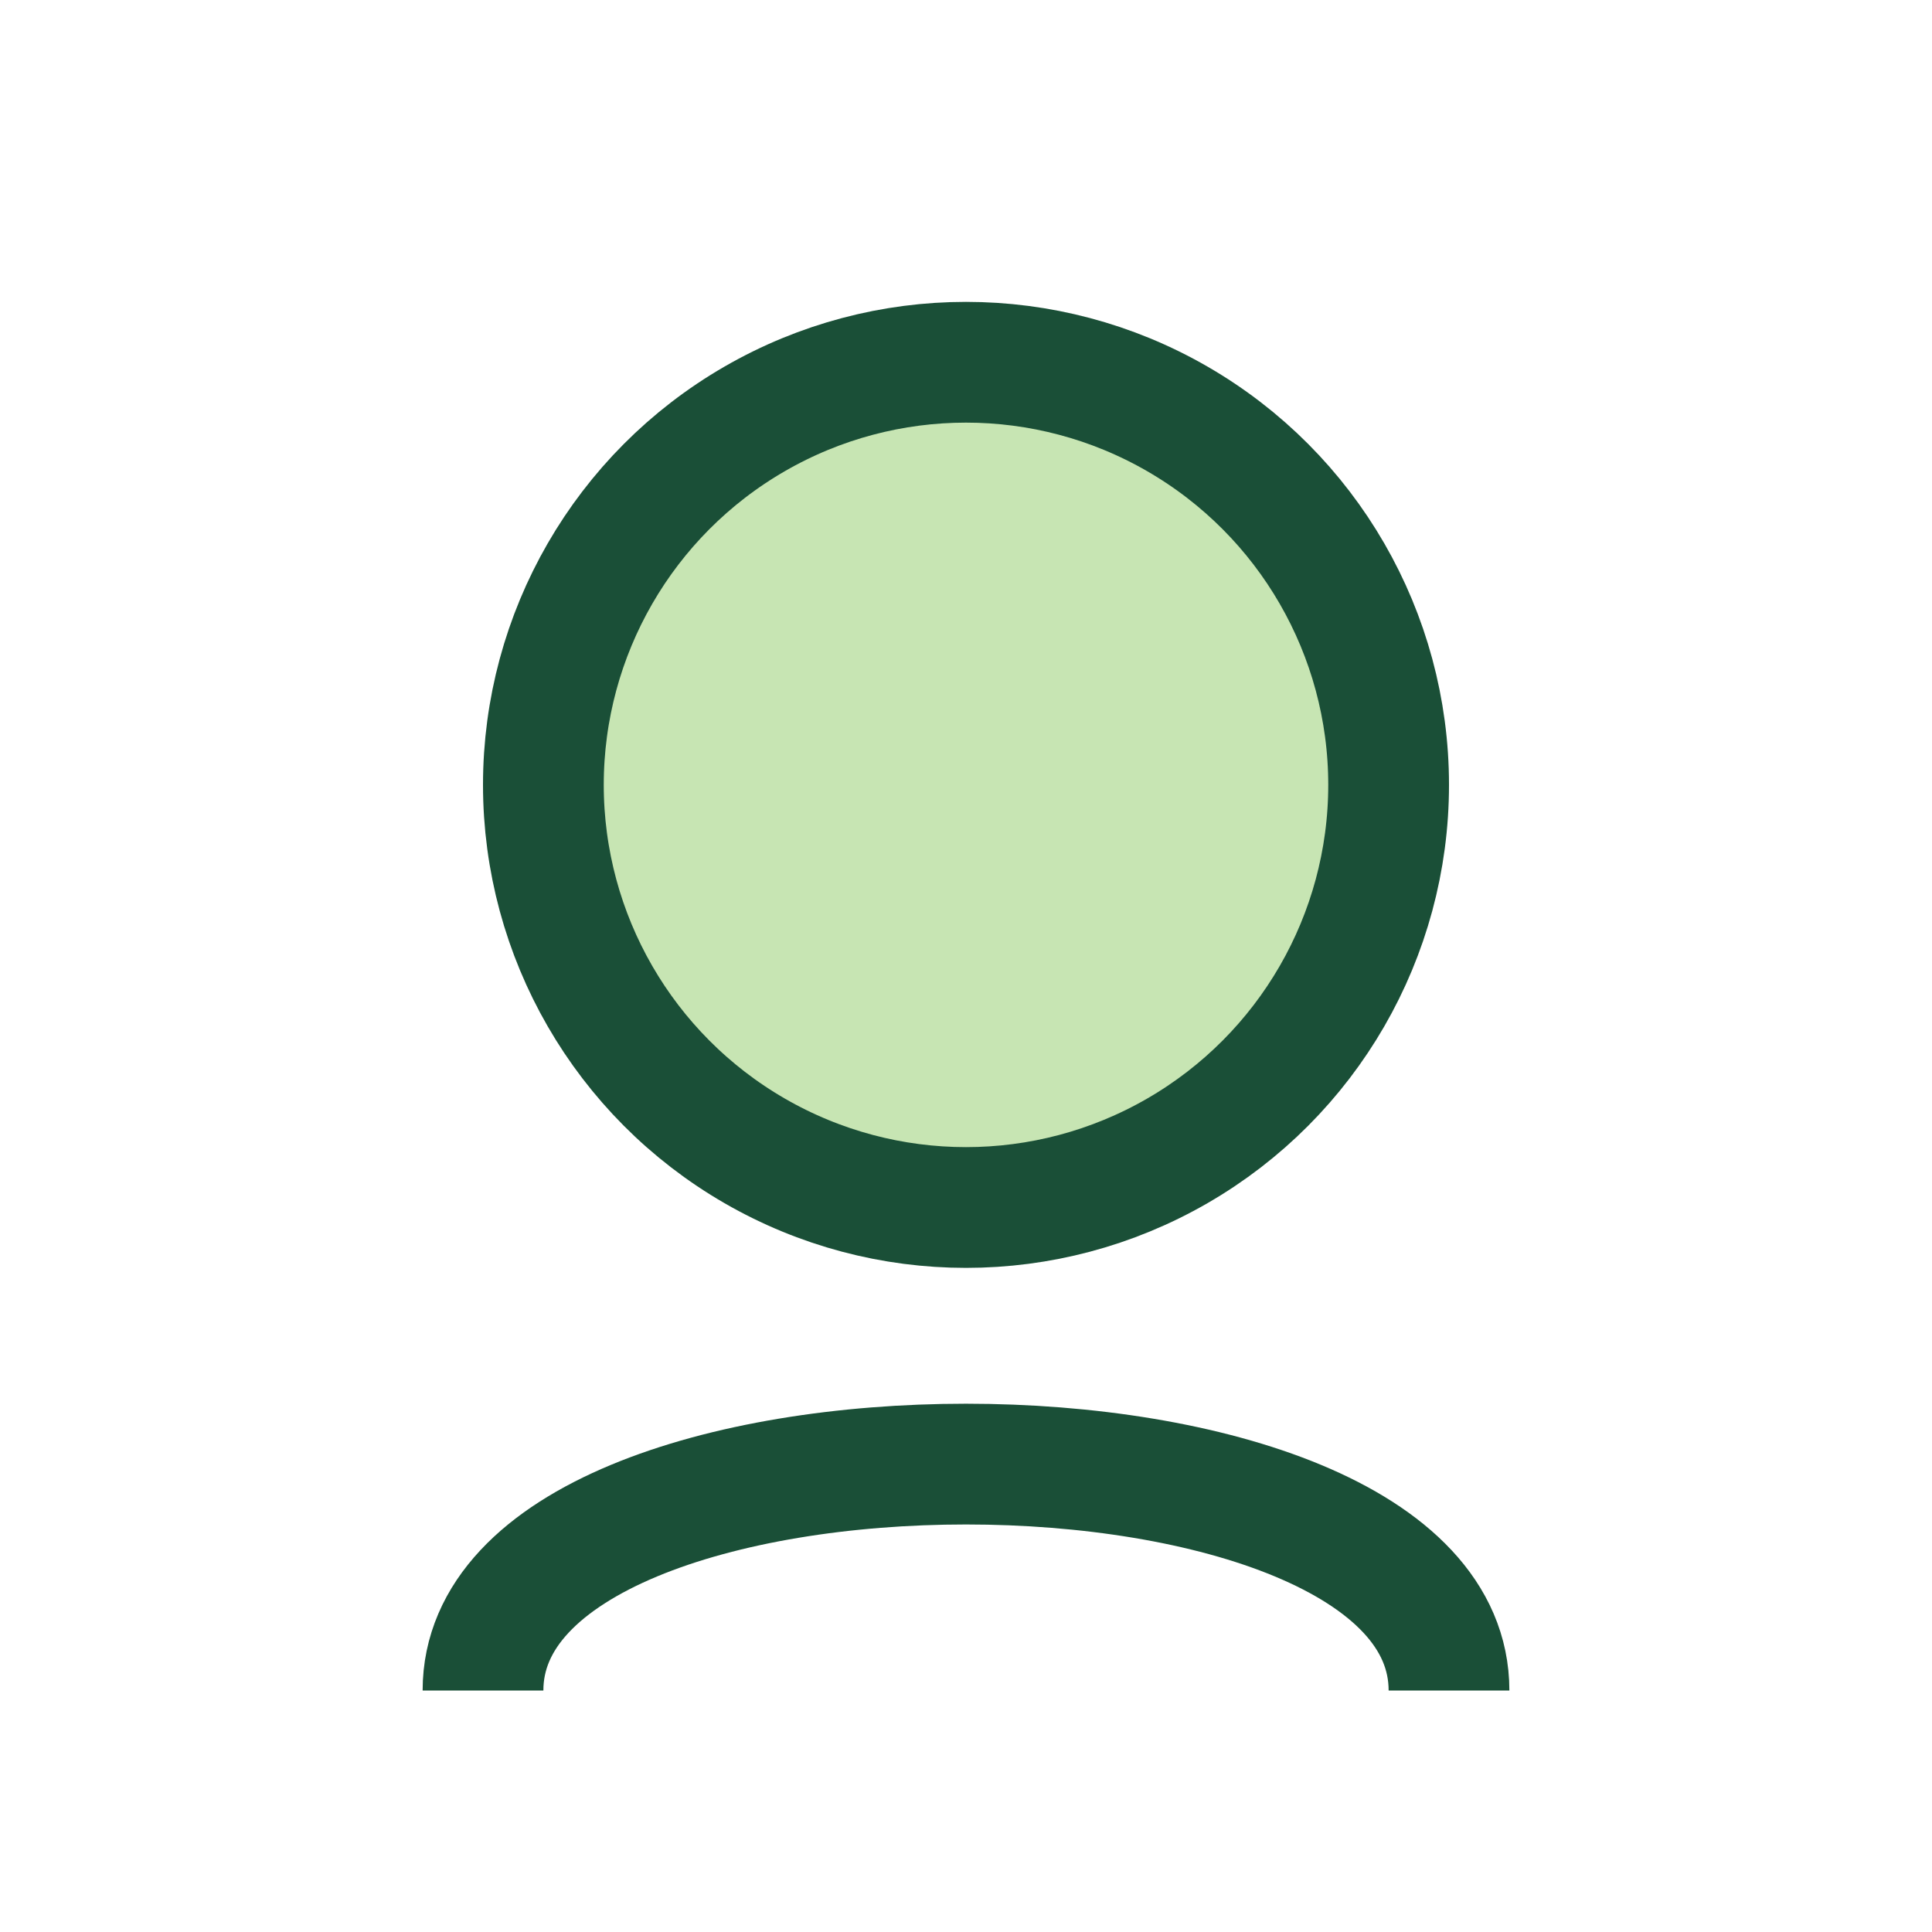 <?xml version="1.0" encoding="UTF-8"?>
<svg xmlns="http://www.w3.org/2000/svg" width="32" height="32" viewBox="0 0 32 32"><circle cx="16" cy="13" r="7" fill="#C7E5B3" stroke="#1A4F37" stroke-width="2"/><path d="M8 28c0-5 16-5 16 0" fill="none" stroke="#1A4F37" stroke-width="2"/></svg>